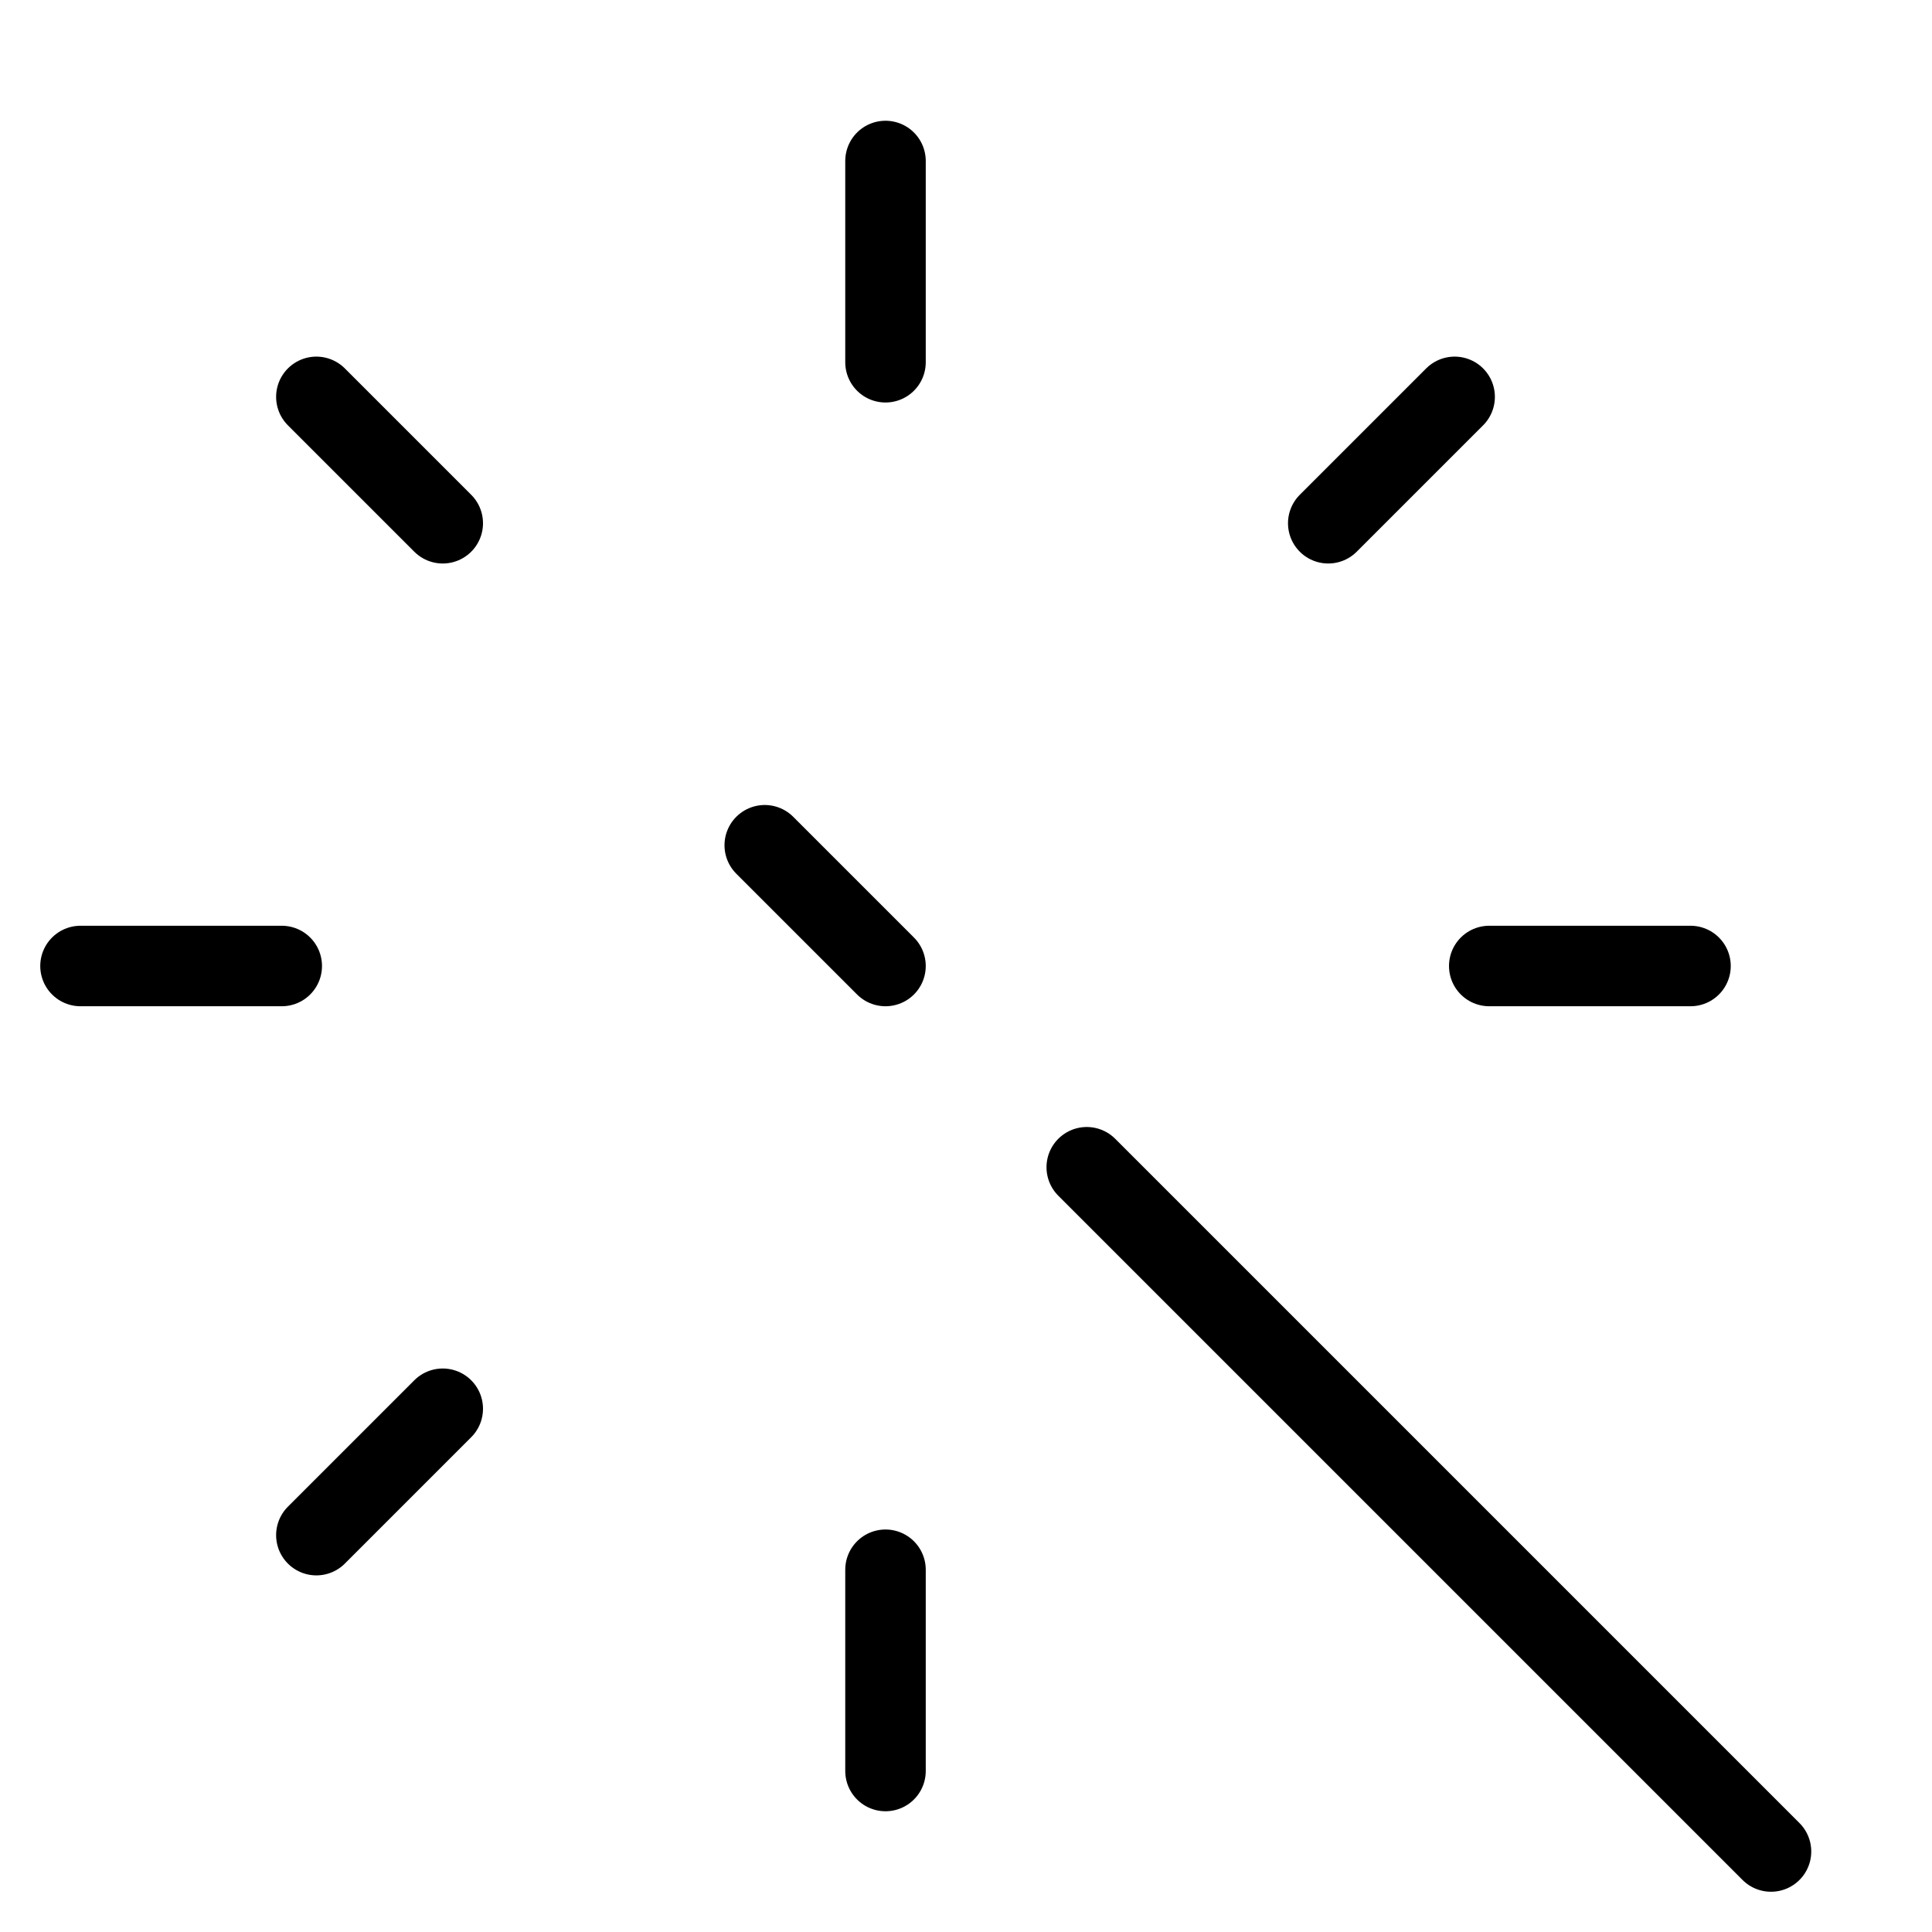 <svg xmlns="http://www.w3.org/2000/svg" viewBox="0 0 48 48"><defs><style>.a,.b{fill:none;}.b{stroke:#000;stroke-linecap:round;stroke-linejoin:round;stroke-width:2px;}</style></defs><title>458ca_h</title><rect class="a" width="48" height="48"/><line class="b" x1="22" y1="39" x2="22" y2="44"/><line class="b" x1="22" y1="4" x2="22" y2="9"/><line class="b" x1="7" y1="24" x2="2" y2="24"/><line class="b" x1="42" y1="24" x2="37" y2="24"/><line class="b" x1="11" y1="35" x2="7.86" y2="38.14"/><line class="b" x1="36.14" y1="9.86" x2="33" y2="13"/><line class="b" x1="11" y1="13" x2="7.86" y2="9.86"/><line class="b" x1="22" y1="24" x2="19" y2="21"/><line class="b" x1="44" y1="46" x2="27" y2="29"/></svg>